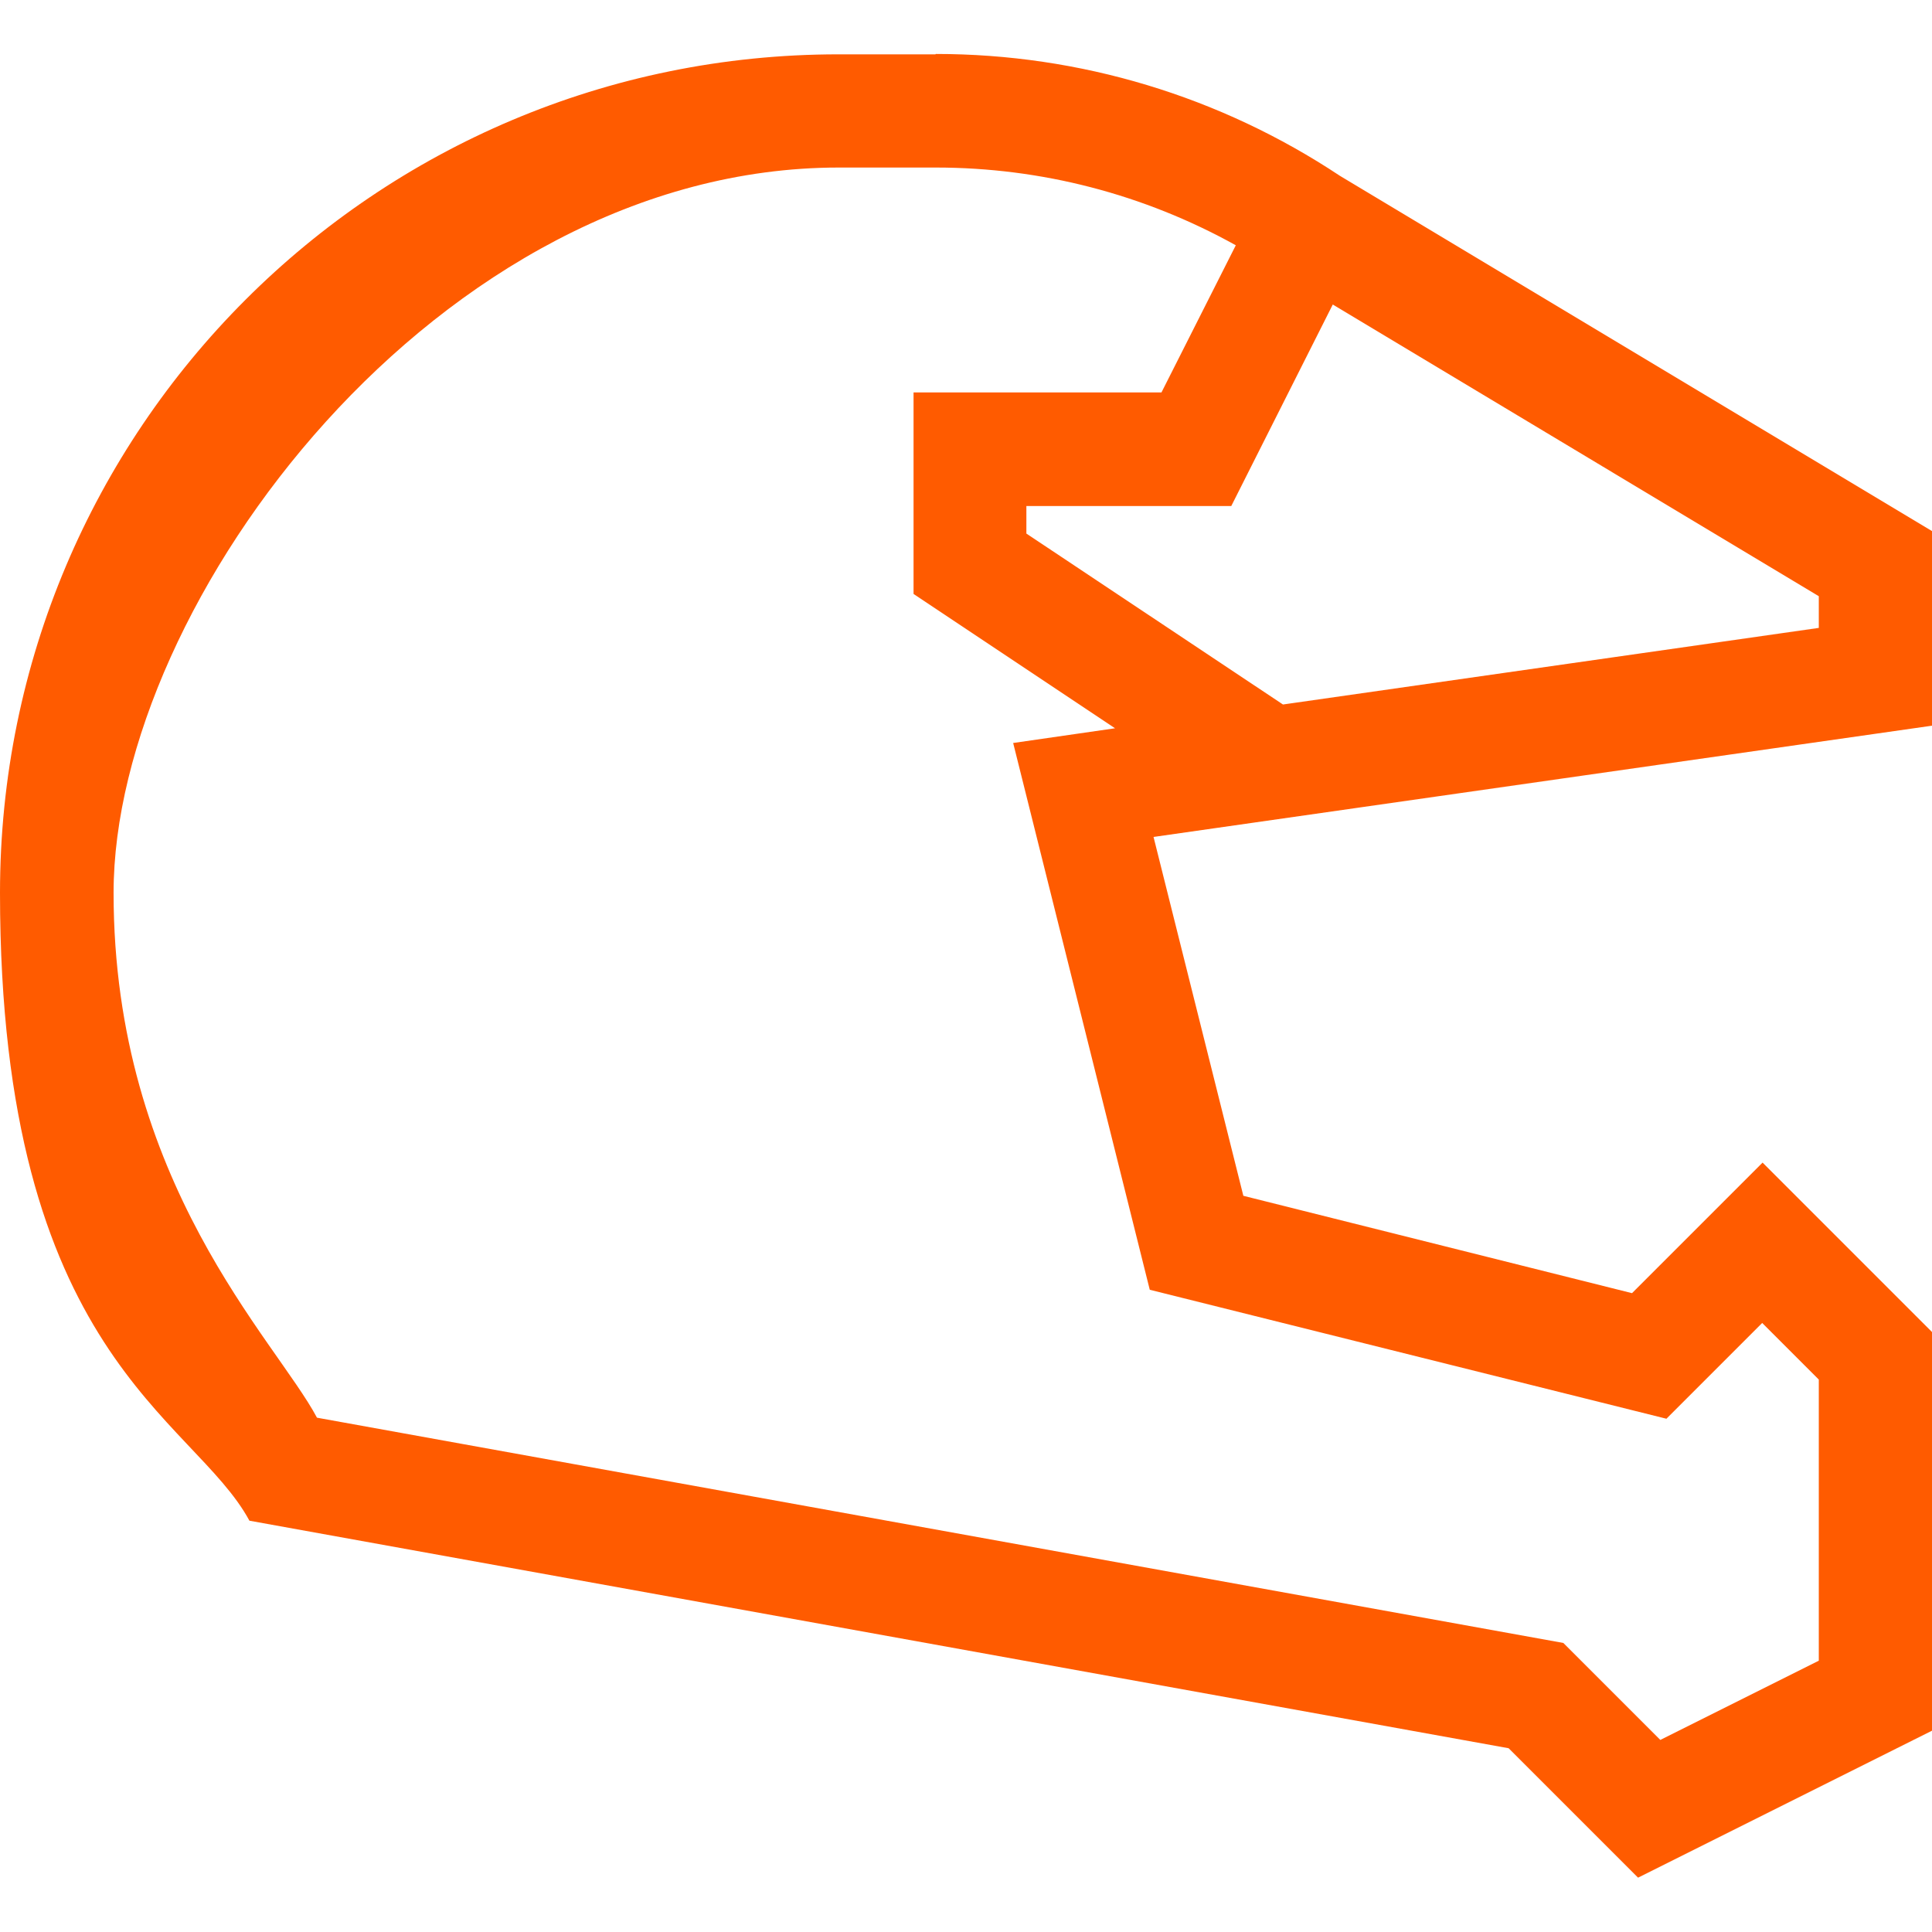 <?xml version="1.0" encoding="UTF-8"?>
<svg id="Capa_1" xmlns="http://www.w3.org/2000/svg" version="1.1" viewBox="0 0 512 512">
  <!-- Generator: Adobe Illustrator 29.8.2, SVG Export Plug-In . SVG Version: 2.1.1 Build 3)  -->
  <defs>
    <style>
      .st0 {
        fill: #ff5b00;
      }
    </style>
  </defs>
  <path class="st0" d="M247.9,14.4h-25.7C99.4,14.4,0,113.8,0,236.6s51.2,138.8,66.1,166.4l333.7,60.3,34.3,34.3,78-39v-105.5l-45-45-34.6,34.6-103-25.8-23.8-95.1,206.4-29.5v-51.5l-157-94.2c-31.8-21.1-68.9-32.3-107.1-32.3h0ZM441.6,376l25.4-25.4,15,15v74.5l-42,21-25.7-25.7-330.3-59.7c-11-20.7-53.9-62.3-53.9-139.1S116.2,44.4,222.3,44.4h25.7c28,0,55.2,7.1,79.5,20.6l-19.7,39h-65.7v53.4l53.4,35.6-27,3.9,36.2,144.9,137,34.2ZM482,166.4l-142,20.3-68-45.3v-7.3h54.3l26.9-53.4,128.8,77.3v8.5Z"/>
</svg>